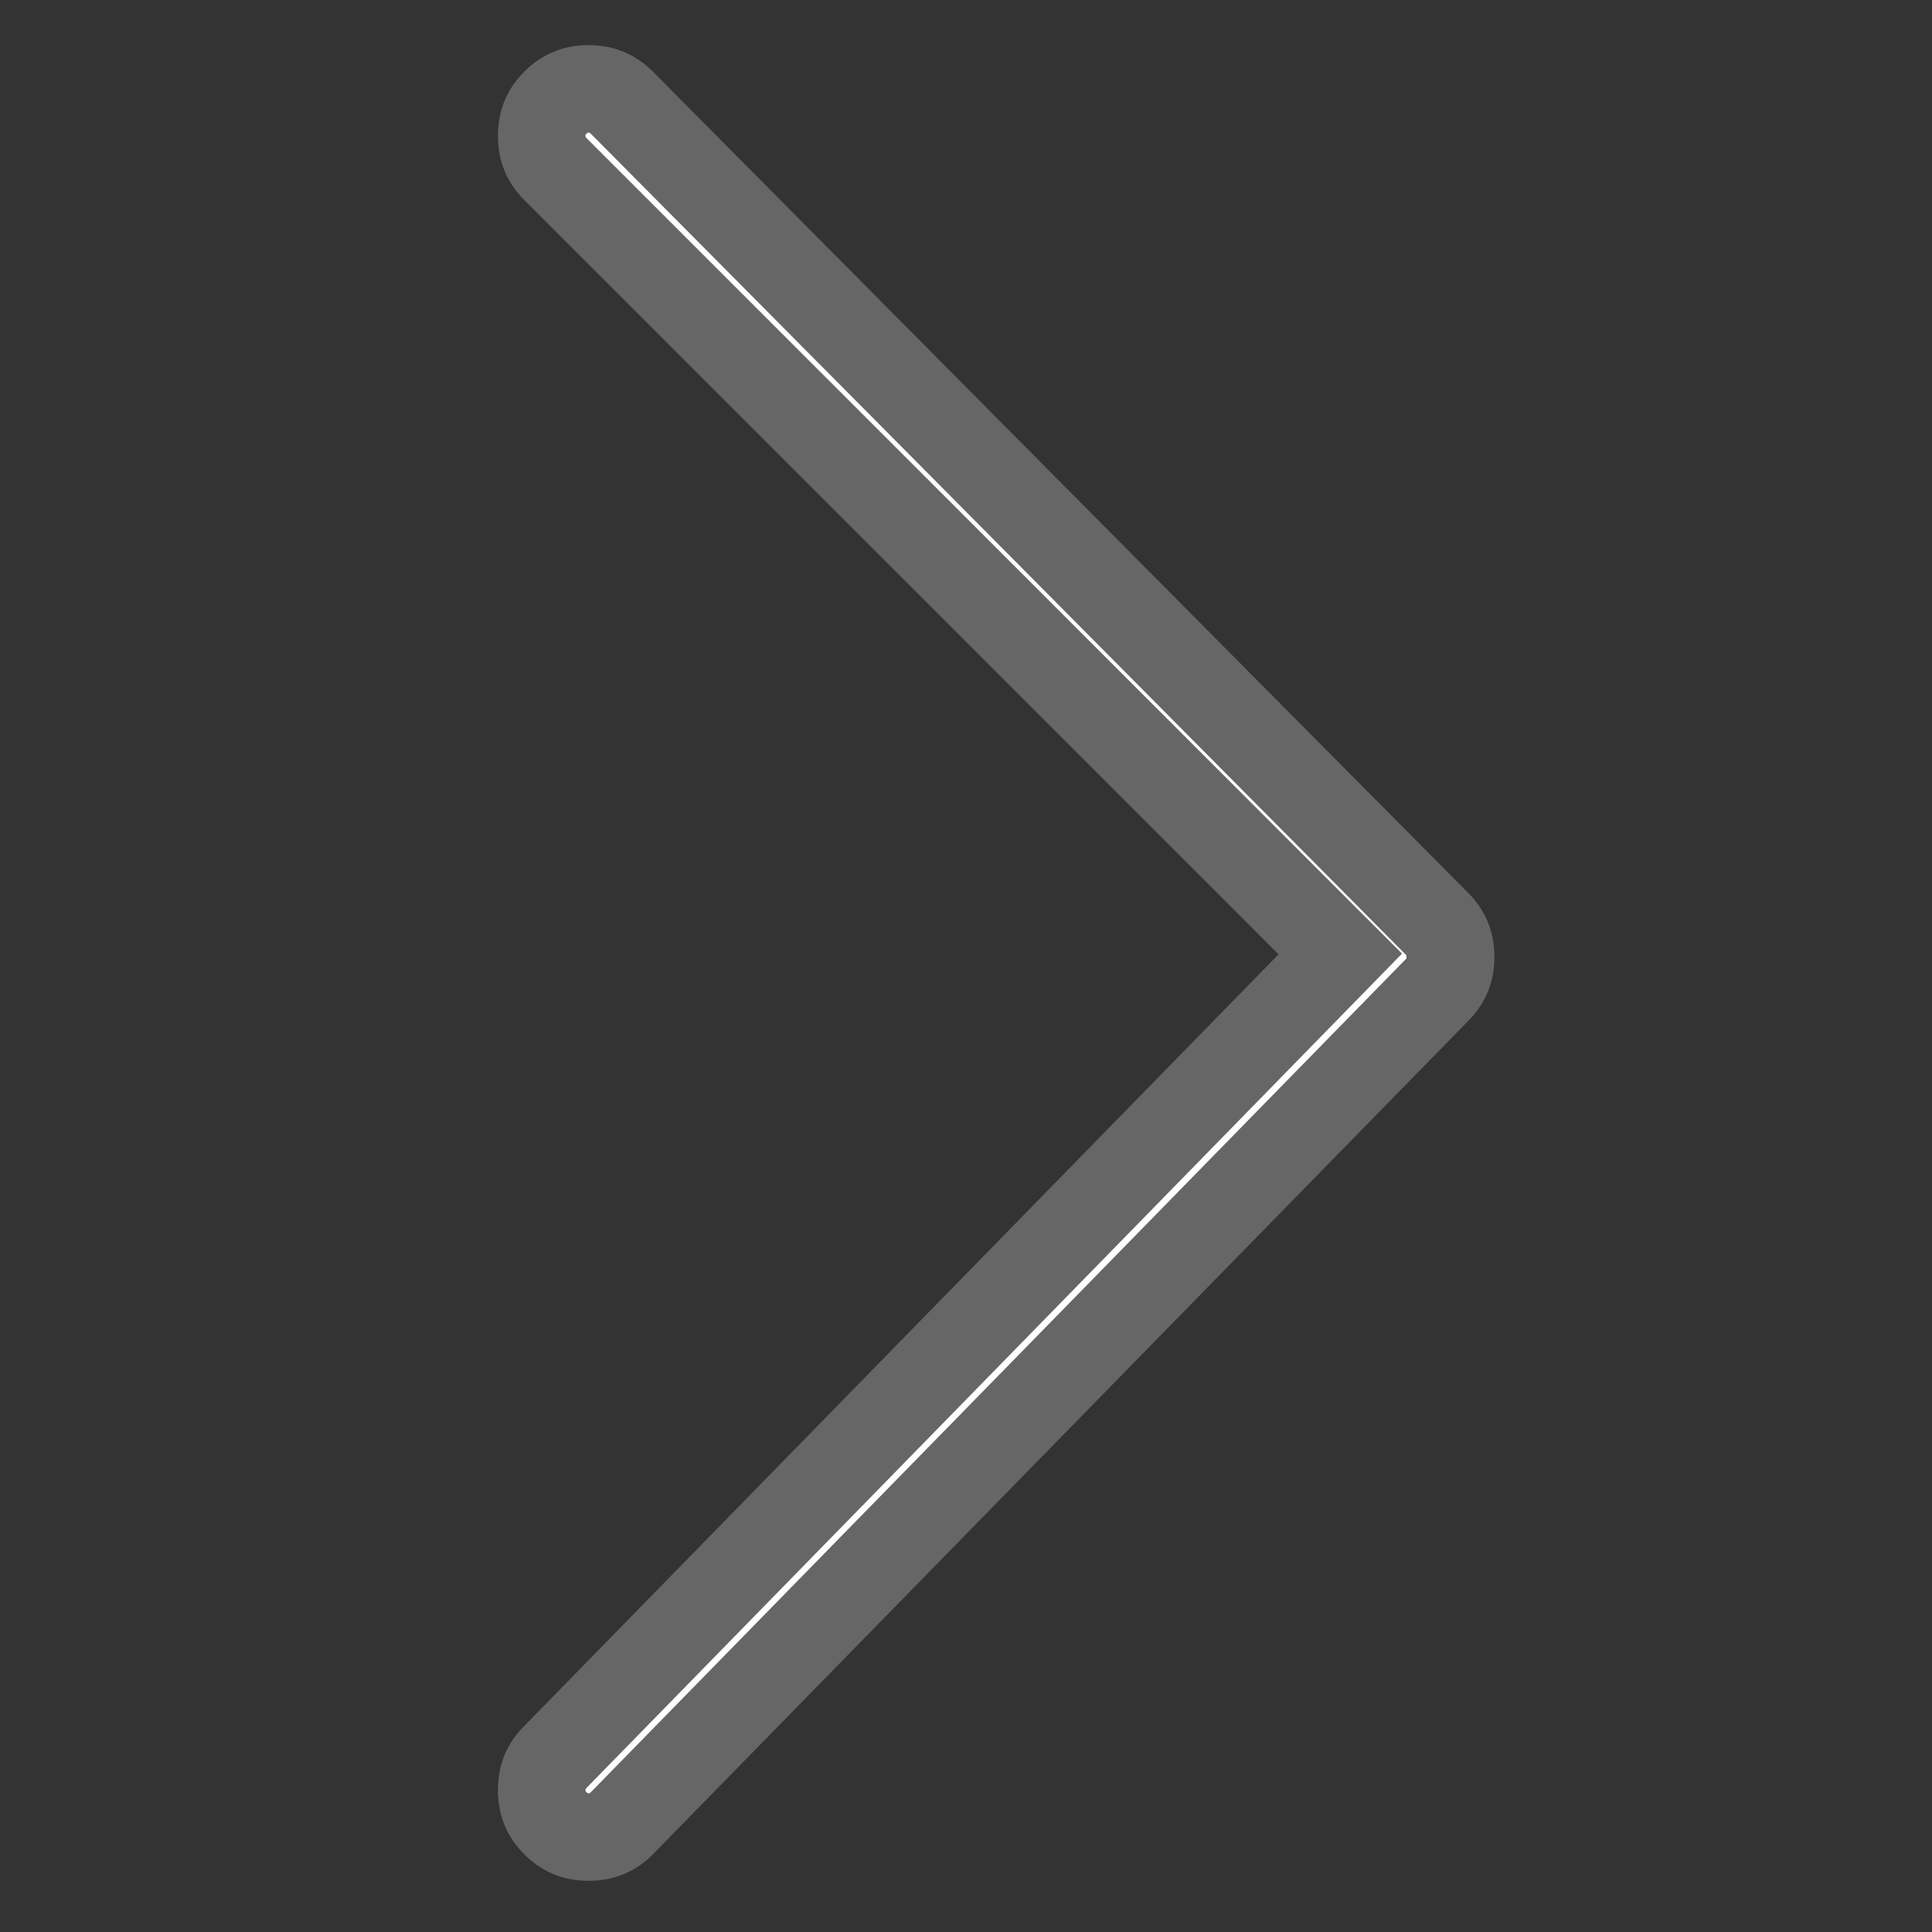 <svg xmlns="http://www.w3.org/2000/svg" xmlns:xlink="http://www.w3.org/1999/xlink" fill="none" version="1.1" width="22" height="22" viewBox="0 0 22 22"><rect x="0" y="0" width="22" height="22" fill="#333333" stroke="none"/><defs><clipPath id="master_svg0_8_608"><rect x="0" y="0" width="22" height="22" rx="0"/></clipPath></defs><g clip-path="url(#master_svg0_8_608)"><g><path d="M16.362,10.519L7.081,1.169C6.875,0.963,6.531,0.963,6.325,1.169C6.118,1.375,6.118,1.719,6.325,1.925L15.262,10.863L6.325,20.006C6.118,20.213,6.118,20.556,6.325,20.763C6.531,20.969,6.875,20.969,7.081,20.763L16.362,11.275C16.568,11.069,16.568,10.725,16.362,10.519Z" fill="#FFFFFF" fill-opacity="1"/><path d="M7.434,21.116L16.718,11.626Q17.017,11.326,17.017,10.897Q17.017,10.466,16.716,10.165L7.436,0.817Q7.133,0.514,6.703,0.514Q6.272,0.514,5.971,0.815Q5.67,1.116,5.67,1.547Q5.67,1.978,5.971,2.279L14.559,10.867L5.967,19.657Q5.67,19.954,5.67,20.384Q5.67,20.815,5.971,21.116Q6.272,21.417,6.703,21.417Q7.133,21.417,7.434,21.116ZM16.017,10.897Q16.017,10.913,16.009,10.922L16.005,10.925L6.727,20.409Q6.703,20.434,6.678,20.409Q6.654,20.384,6.682,20.356L15.965,10.859L6.678,1.572Q6.654,1.547,6.678,1.522Q6.703,1.498,6.726,1.521L16.009,10.872Q16.017,10.881,16.017,10.897Z" fill-rule="evenodd" fill="#666666" fill-opacity="1"/></g></g></svg>